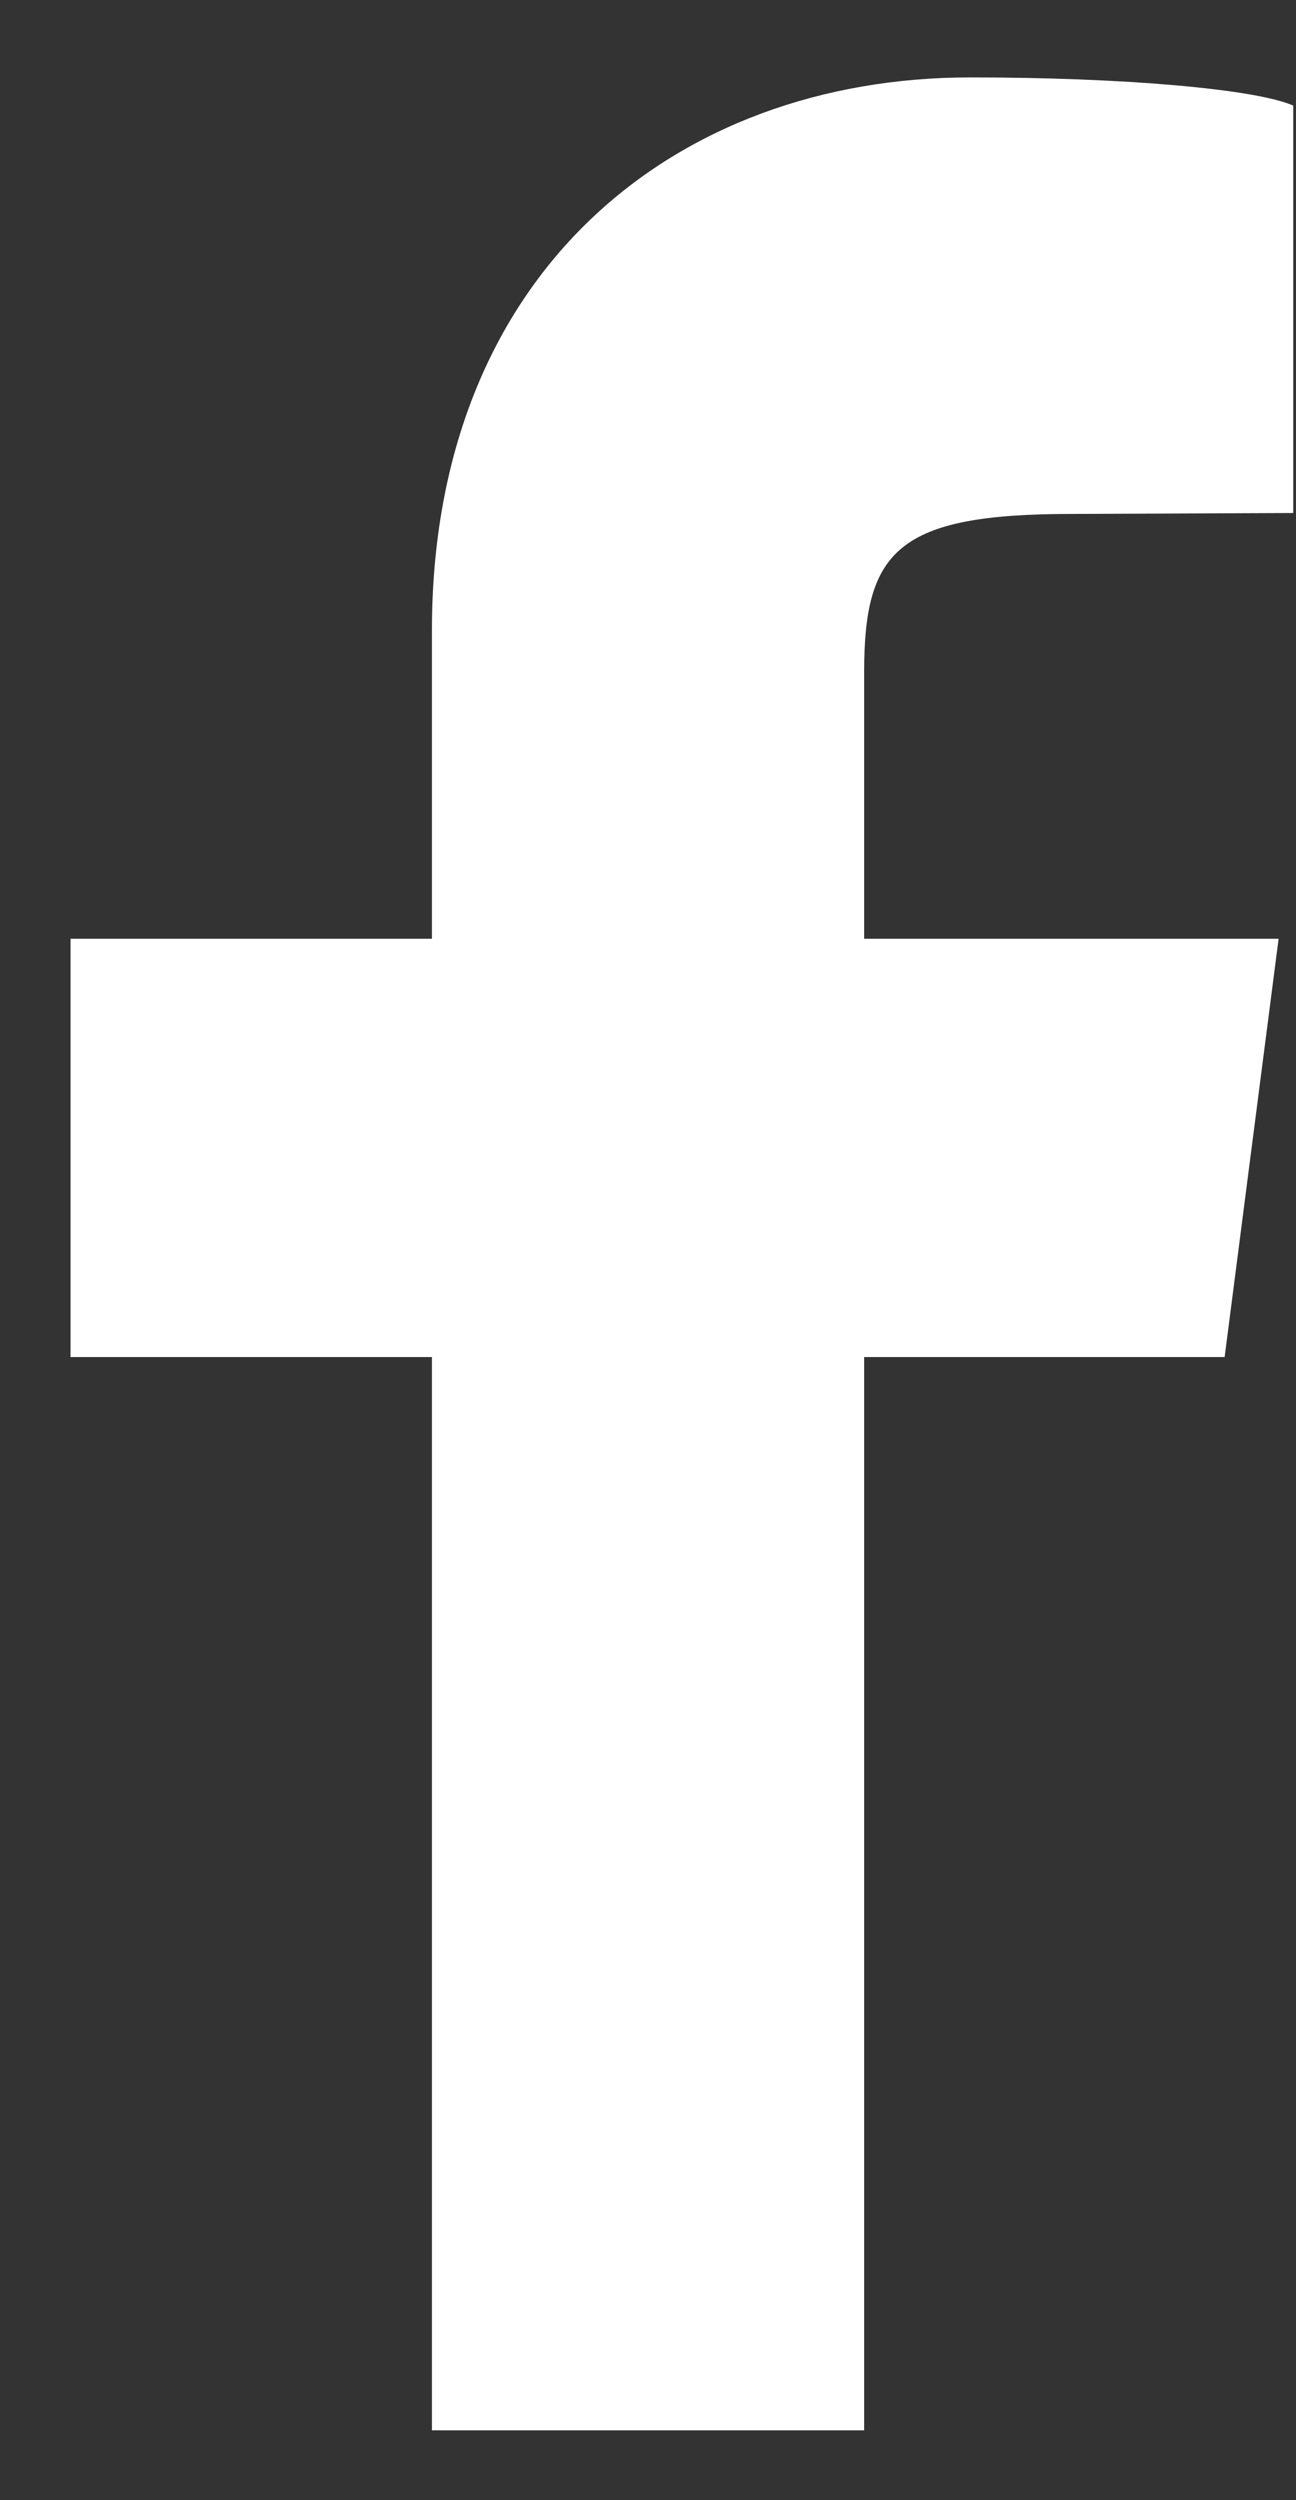 <svg 
 xmlns="http://www.w3.org/2000/svg"
 xmlns:xlink="http://www.w3.org/1999/xlink"
 width="14px" height="27px">
<rect width="100%" height="100%" fill="#333333" stroke="none"/>
<path fill-rule="evenodd"  fill="rgb(255, 255, 255)"
 d="M9.335,26.245 L9.335,14.655 L13.229,14.655 L13.812,10.138 L9.335,10.138 L9.335,7.254 C9.335,5.946 9.698,5.55 11.575,5.55 L13.970,5.54 L13.970,1.14 C13.555,0.960 12.134,0.836 10.481,0.836 C7.29,0.836 4.666,2.941 4.666,6.808 L4.666,10.138 L0.762,10.138 L0.762,14.655 L4.666,14.655 L4.666,26.245 L9.335,26.245 Z"/>
</svg>